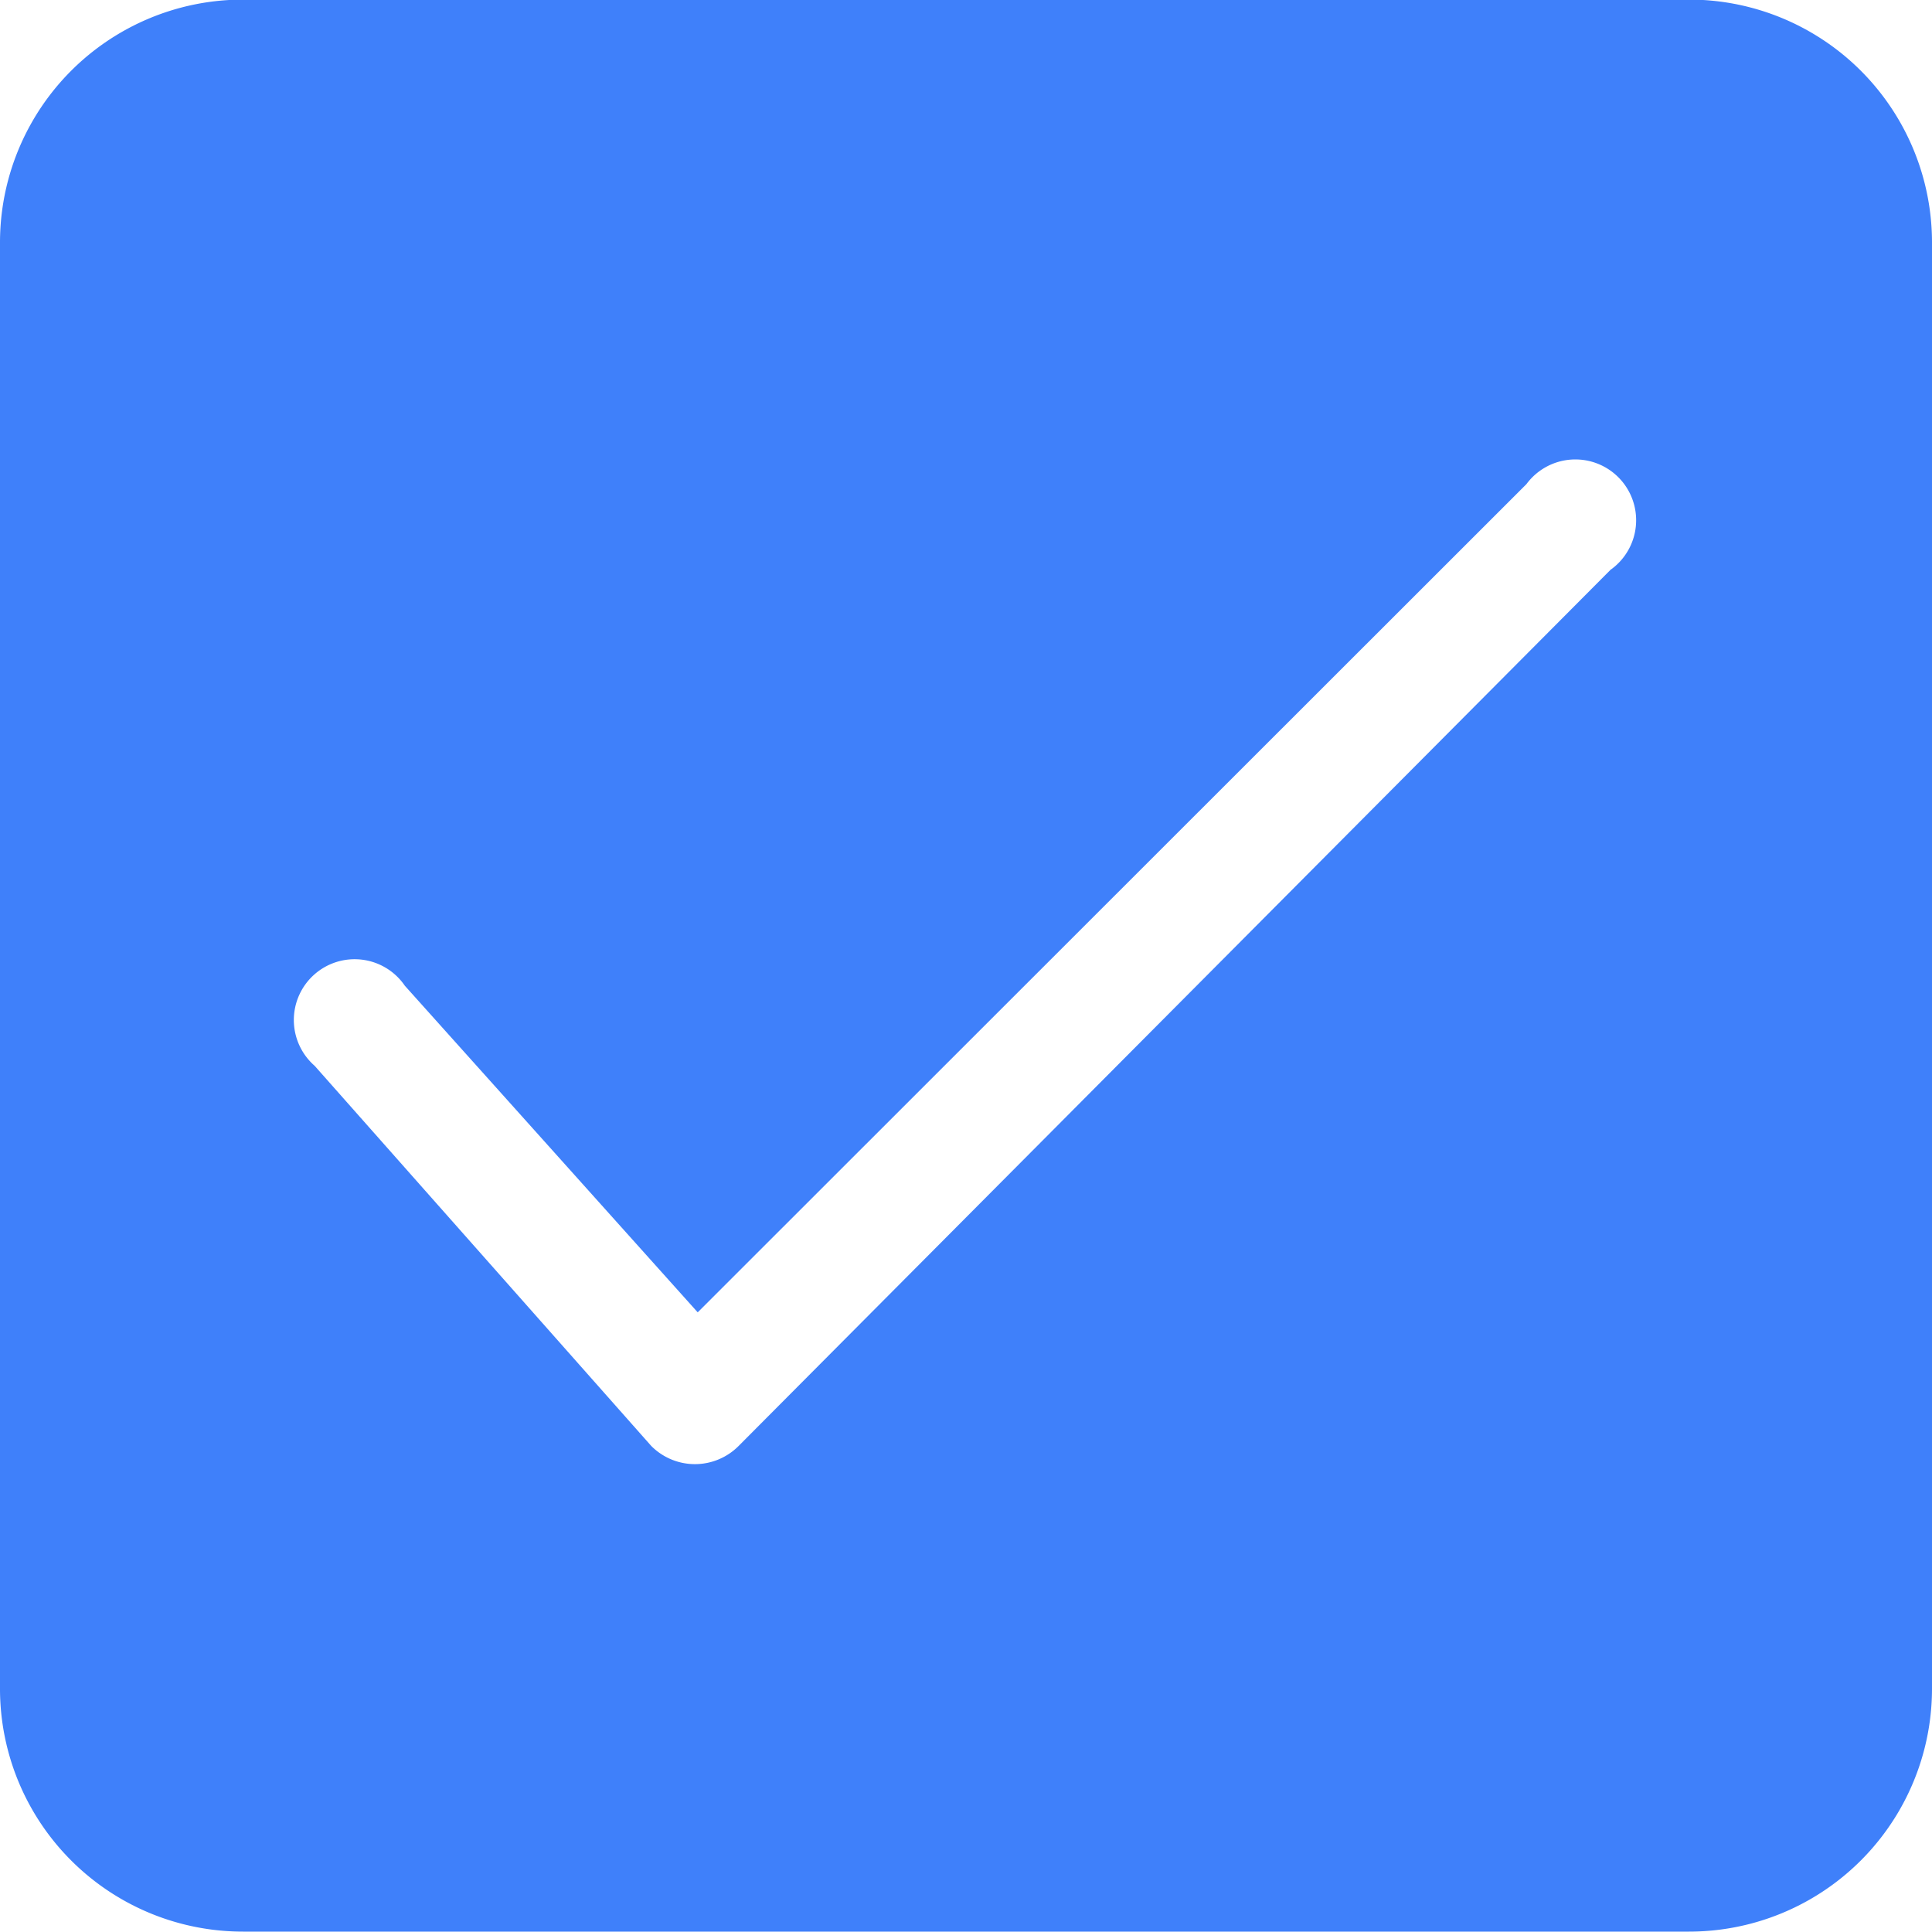 <svg xmlns="http://www.w3.org/2000/svg" width="15" height="15" viewBox="0 0 15 15"><path id="复选框" d="M115.494,107H104.287a1.886,1.886,0,0,0-1.887,1.886v11.229A1.886,1.886,0,0,0,104.287,122h11.226a1.886,1.886,0,0,0,1.887-1.886V108.879A1.886,1.886,0,0,0,115.494,107Zm-.585,4.422-6.774,6.807a.478.478,0,0,1-.679,0l-2.613-2.951a.472.472,0,1,1,.7-.622l2.274,2.536,6.434-6.43a.472.472,0,1,1,.66.66Z" transform="translate(-102.4 -107.003)" fill="#3f80fa"/></svg>